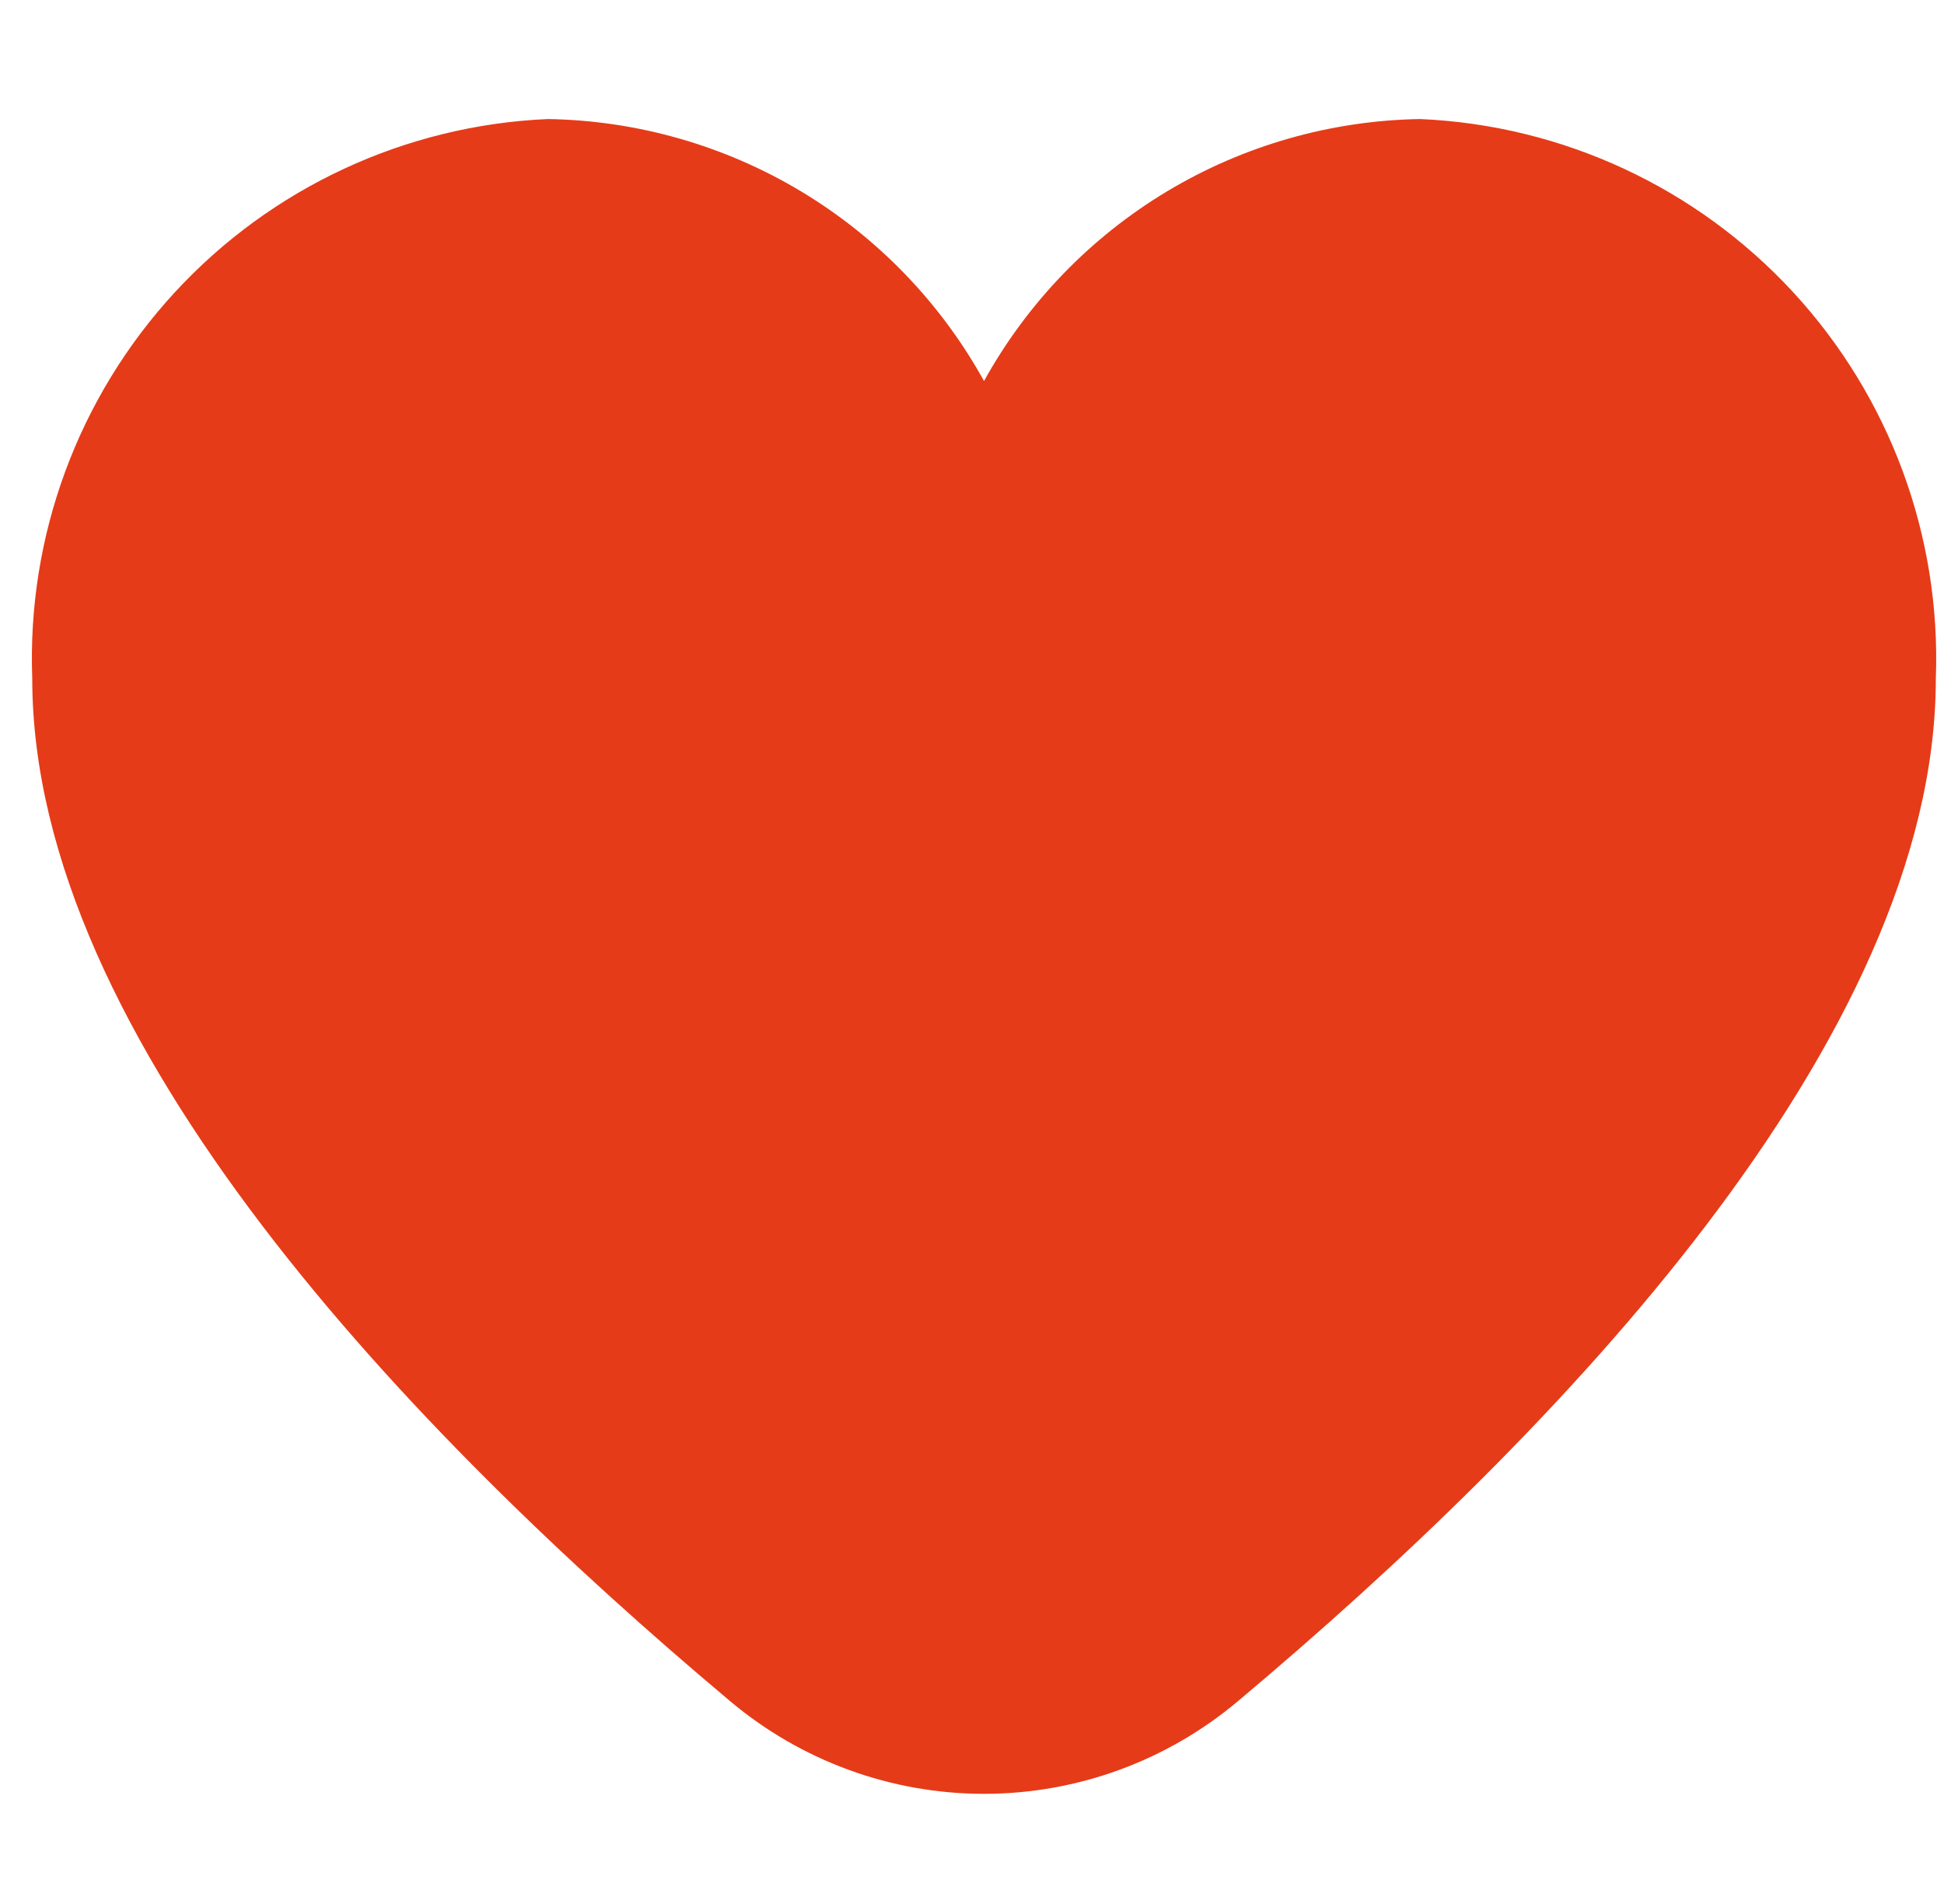 <?xml version="1.0" encoding="UTF-8"?> <svg xmlns="http://www.w3.org/2000/svg" width="49" height="48" viewBox="0 0 49 48" fill="none"><g clip-path="url(#clip0_1060_10)"><path d="M35.799 3.001C33.548 3.037 31.346 3.666 29.415 4.825C27.484 5.985 25.894 7.634 24.803 9.606C23.713 7.634 22.122 5.985 20.192 4.825C18.261 3.666 16.059 3.037 13.808 3.001C10.219 3.158 6.838 4.729 4.403 7.373C1.968 10.017 0.678 13.518 0.813 17.111C0.813 26.212 10.381 36.15 18.406 42.889C20.198 44.396 22.463 45.223 24.803 45.223C27.144 45.223 29.409 44.396 31.201 42.889C39.225 36.15 48.794 26.212 48.794 17.111C48.929 13.518 47.638 10.017 45.204 7.373C42.769 4.729 39.388 3.158 35.799 3.001Z" fill="#E63B18"></path></g><defs><clipPath id="clip0_1060_10"><rect width="48" height="48" fill="white" transform="translate(0.803 0.001)"></rect></clipPath></defs></svg> 